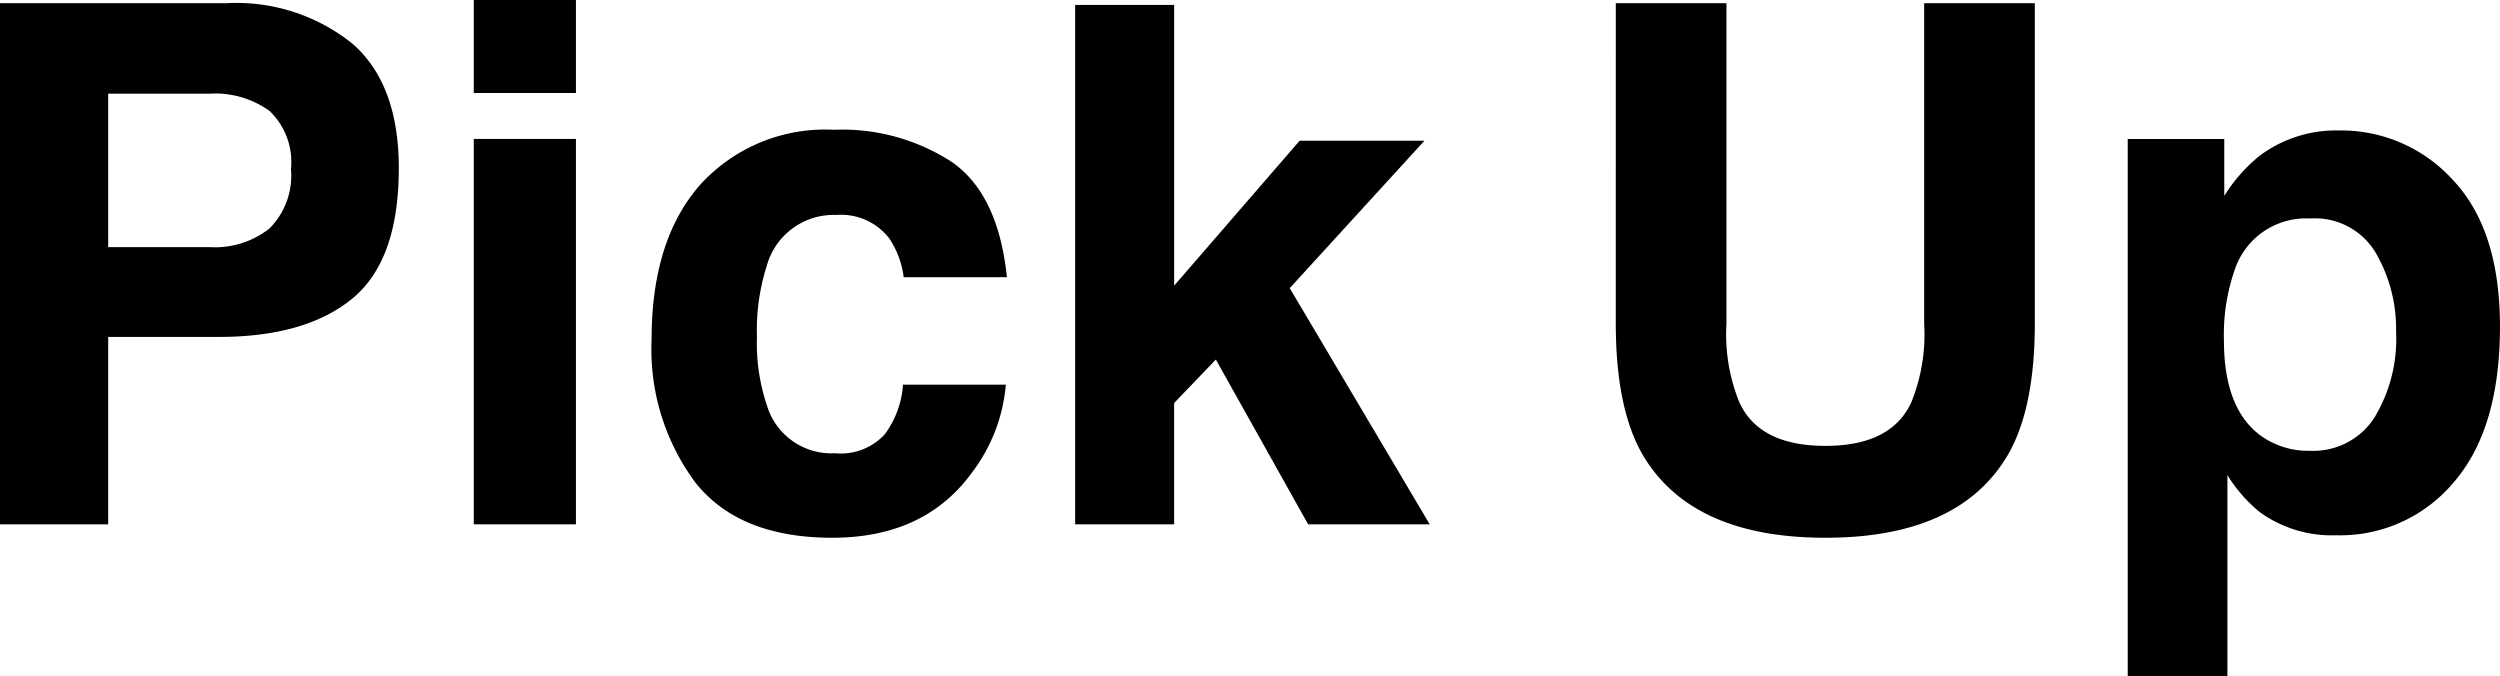<svg xmlns="http://www.w3.org/2000/svg" width="165.731" height="44.813"><path data-name="パス 10542" d="M19.289 11.203a4.676 4.676 0 0 0-1.418-3.845 6.154 6.154 0 0 0-3.973-1.148H7.172v10.172h6.727a5.833 5.833 0 0 0 3.973-1.242 4.974 4.974 0 0 0 1.417-3.937Zm7.148-.047q0 6.117-3.094 8.648t-8.836 2.531H7.172v12.423H0V.211h15.047a12.256 12.256 0 0 1 8.3 2.672q3.091 2.675 3.091 8.275ZM38.18 6.164h-6.773V0h6.773Zm-6.773 3.047h6.773v25.547h-6.773Zm28.5 9.164a5.928 5.928 0 0 0-.961-2.578 4.029 4.029 0 0 0-3.492-1.547 4.6 4.6 0 0 0-4.617 3.352 14.013 14.013 0 0 0-.657 4.734 12.884 12.884 0 0 0 .656 4.522 4.457 4.457 0 0 0 4.5 3.188 3.968 3.968 0 0 0 3.328-1.266 6.3 6.3 0 0 0 1.2-3.281h6.816a11.175 11.175 0 0 1-2.2 5.766q-3.144 4.384-9.308 4.384t-9.07-3.656a14.8 14.8 0 0 1-2.906-9.492q0-6.586 3.211-10.242a11.177 11.177 0 0 1 8.859-3.656 13.34 13.34 0 0 1 7.863 2.155q3.059 2.156 3.621 7.617ZM71.274.328h6.563v18.61l8.32-9.609h8.273l-8.93 9.773 9.28 15.656h-8.061l-6.117-10.922-2.766 2.883v8.039h-6.562Zm35.841-.117h7.336v21.234a11.991 11.991 0 0 0 .844 5.2q1.312 2.913 5.718 2.913 4.383 0 5.7-2.906a11.991 11.991 0 0 0 .844-5.2V.211h7.336v21.234q0 5.508-1.711 8.578-3.193 5.626-12.169 5.626t-12.188-5.625q-1.711-3.07-1.711-8.578Zm51.727 21.773a10.054 10.054 0 0 0-1.349-5.226 4.692 4.692 0 0 0-4.371-2.273 4.973 4.973 0 0 0-4.992 3.445 13.067 13.067 0 0 0-.7 4.641q0 4.453 2.367 6.258a5.391 5.391 0 0 0 3.328 1.055 4.823 4.823 0 0 0 4.255-2.157 10.056 10.056 0 0 0 1.461-5.742Zm-3.8-13.336a10.009 10.009 0 0 1 7.582 3.3q3.105 3.3 3.105 9.7 0 6.75-3.035 10.289a9.825 9.825 0 0 1-7.814 3.548 8.158 8.158 0 0 1-5.063-1.527 9.822 9.822 0 0 1-2.156-2.461v13.316h-6.609v-35.6h6.4v3.773a10.724 10.724 0 0 1 2.3-2.625 8.439 8.439 0 0 1 5.292-1.712Z"/></svg>